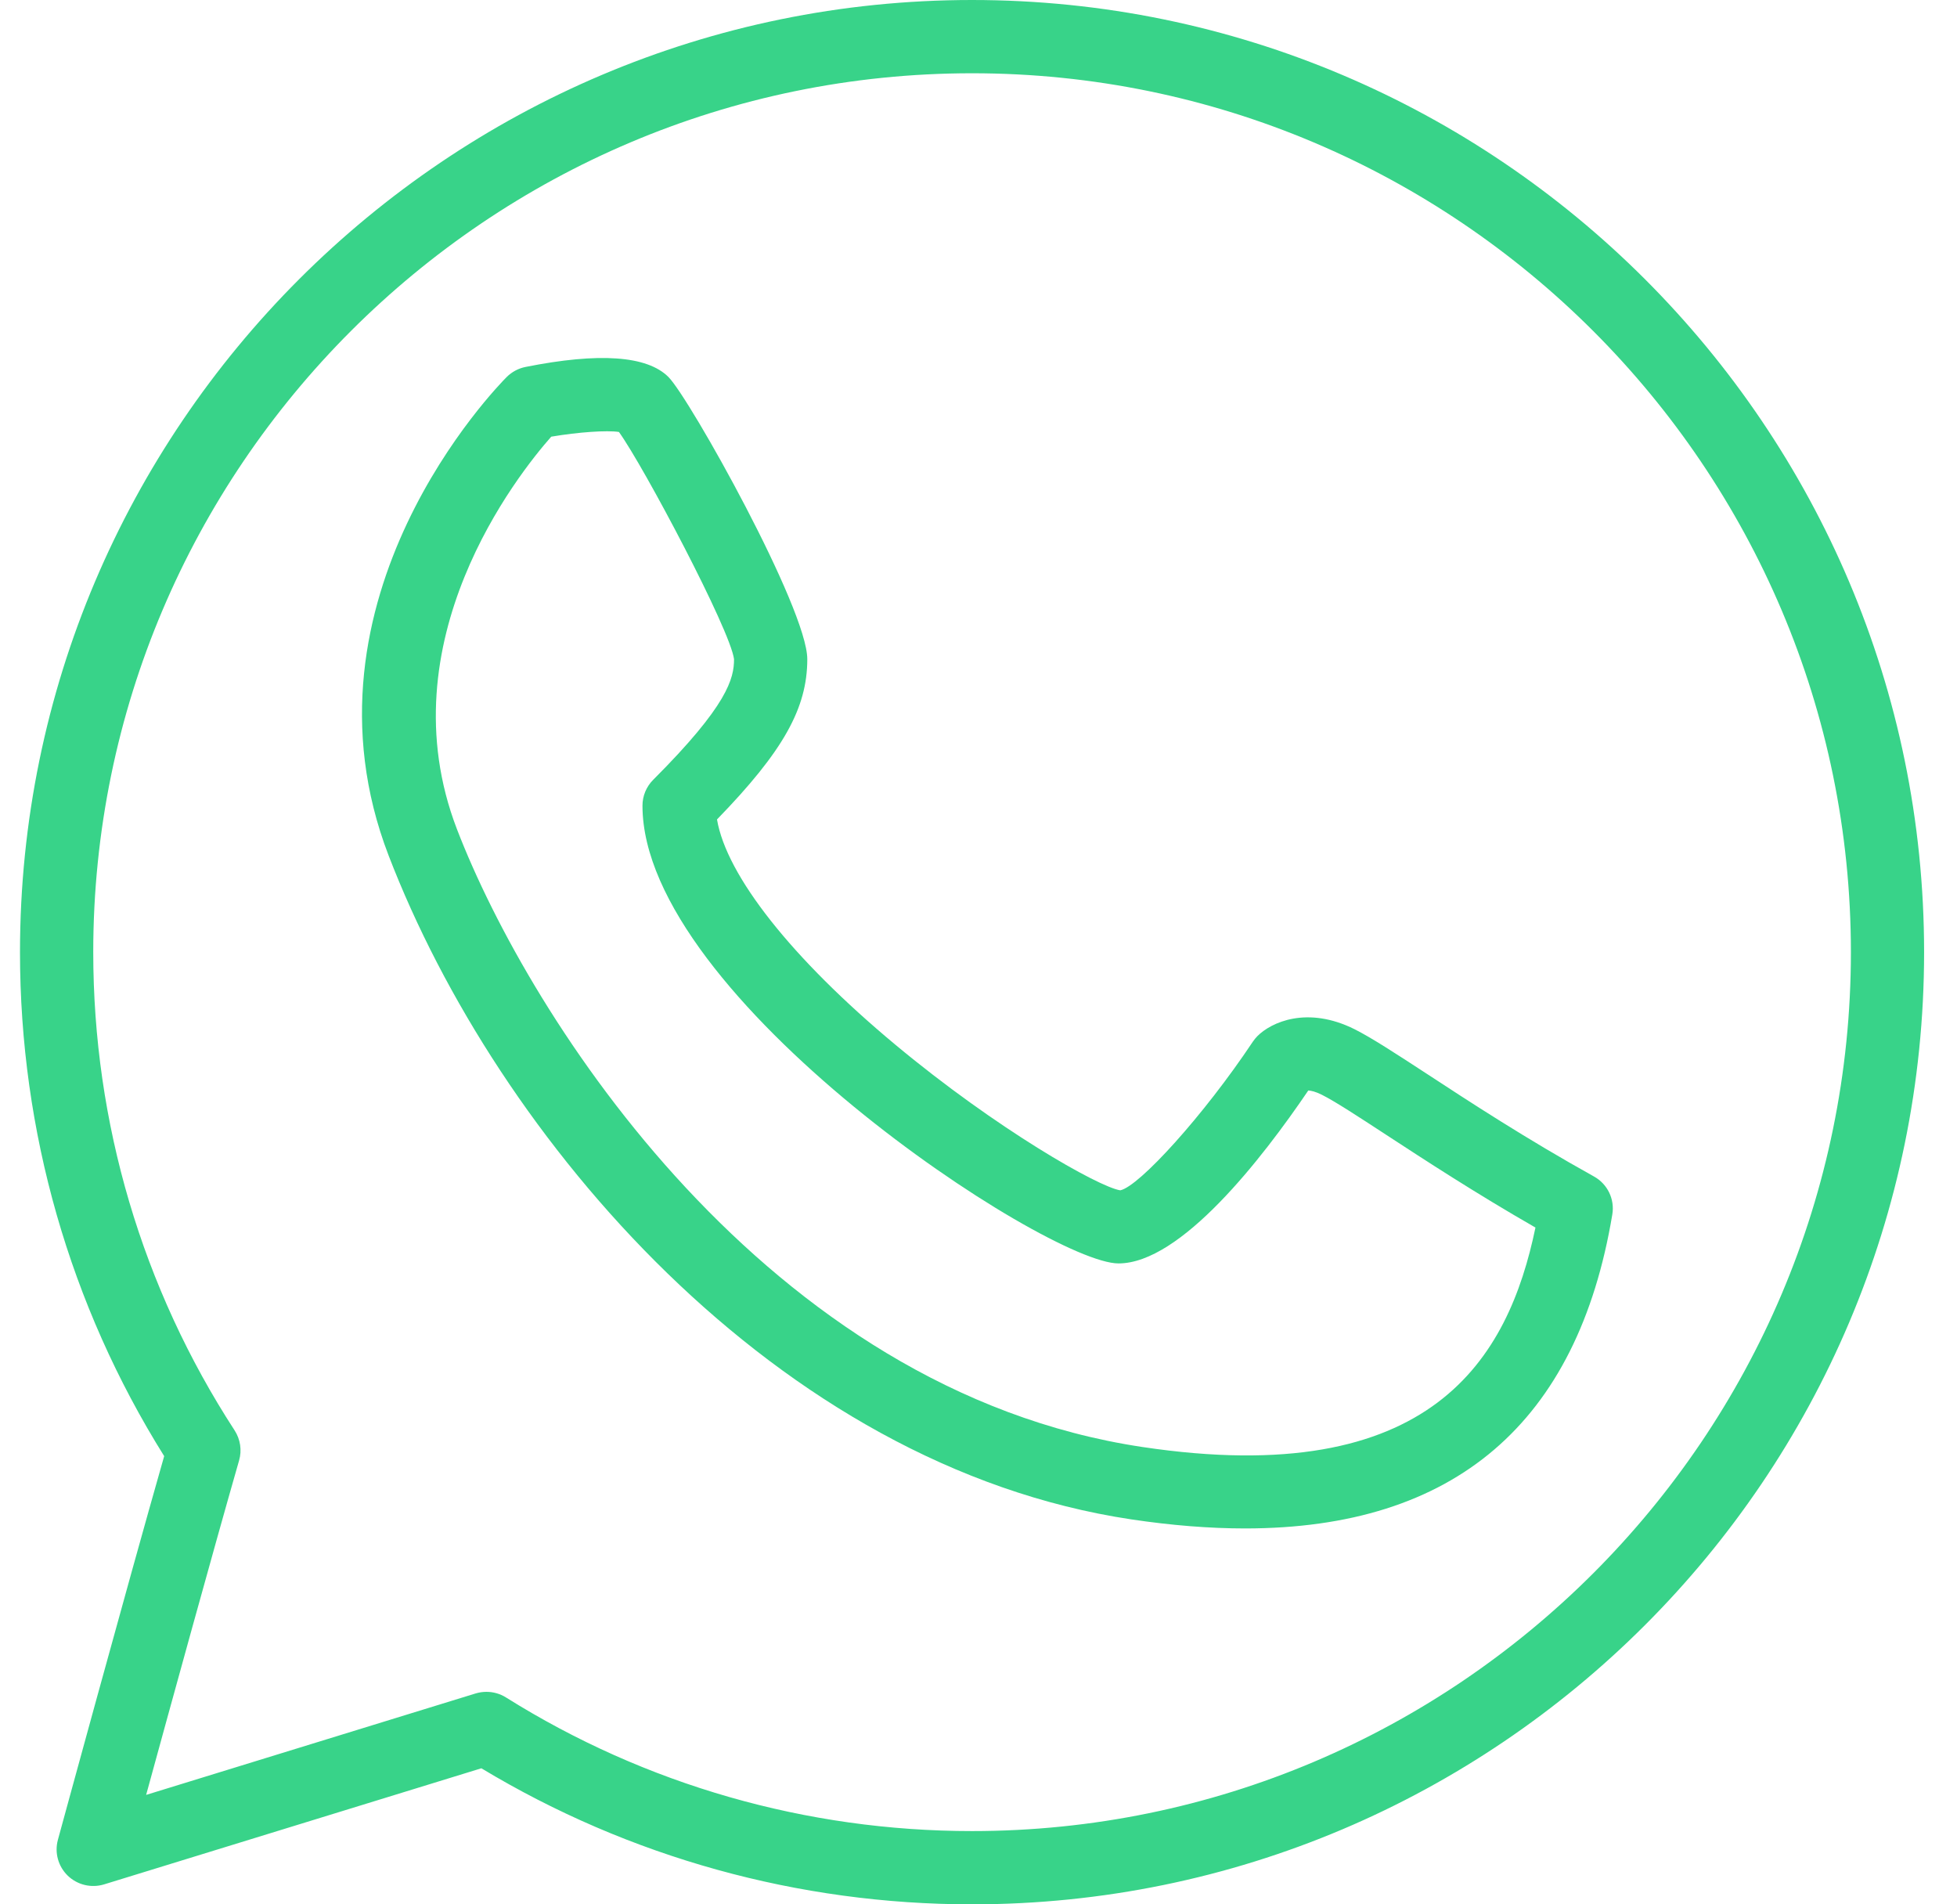 <svg width="37" height="36" viewBox="0 0 37 36" fill="none" xmlns="http://www.w3.org/2000/svg">
<path d="M18.378 0C8.453 0 0.378 8.074 0.378 18C0.378 21.386 1.319 24.673 3.104 27.527C2.393 30.018 1.109 34.73 1.095 34.779C1.028 35.023 1.1 35.283 1.282 35.459C1.464 35.634 1.727 35.696 1.967 35.623L9.101 33.428C11.896 35.112 15.097 36 18.378 36C28.304 36 36.378 27.926 36.378 18C36.378 8.074 28.304 0 18.378 0ZM18.378 34.615C15.25 34.615 12.202 33.741 9.565 32.088C9.453 32.018 9.325 31.983 9.197 31.983C9.129 31.983 9.06 31.993 8.993 32.013L2.763 33.931C3.221 32.26 4.043 29.272 4.52 27.61C4.576 27.418 4.545 27.21 4.436 27.041C2.687 24.351 1.763 21.224 1.763 18C1.763 8.839 9.217 1.385 18.378 1.385C27.54 1.385 34.994 8.839 34.994 18C34.994 27.161 27.54 34.615 18.378 34.615Z" fill="#38D389"/>
<path d="M30.137 22.241C28.859 21.531 27.771 20.82 26.977 20.3C26.37 19.904 25.932 19.619 25.611 19.457C24.713 19.009 24.032 19.326 23.773 19.587C23.741 19.62 23.712 19.655 23.687 19.692C22.754 21.092 21.536 22.43 21.18 22.502C20.768 22.438 18.84 21.342 16.924 19.746C14.967 18.116 13.736 16.554 13.556 15.491C14.811 14.199 15.263 13.386 15.263 12.461C15.263 11.508 13.039 7.528 12.637 7.126C12.233 6.723 11.324 6.66 9.935 6.937C9.801 6.964 9.678 7.03 9.581 7.126C9.413 7.294 5.476 11.307 7.347 16.172C9.4 21.51 14.671 27.715 21.39 28.723C22.154 28.837 22.87 28.894 23.54 28.894C27.493 28.894 29.826 26.905 30.483 22.959C30.532 22.671 30.393 22.383 30.137 22.241ZM21.596 27.354C14.49 26.288 10.014 19.248 8.639 15.674C7.276 12.13 9.791 8.969 10.422 8.255C10.936 8.168 11.476 8.131 11.702 8.166C12.174 8.822 13.806 11.906 13.878 12.461C13.878 12.825 13.76 13.331 12.35 14.741C12.22 14.871 12.147 15.046 12.147 15.231C12.147 18.855 19.793 23.884 21.147 23.884C22.325 23.884 23.86 21.905 24.735 20.615C24.785 20.617 24.871 20.635 24.992 20.696C25.241 20.821 25.673 21.103 26.219 21.46C26.941 21.931 27.899 22.557 29.03 23.206C28.516 25.677 27.08 28.177 21.596 27.354Z" fill="#38D389"/>
</svg>

